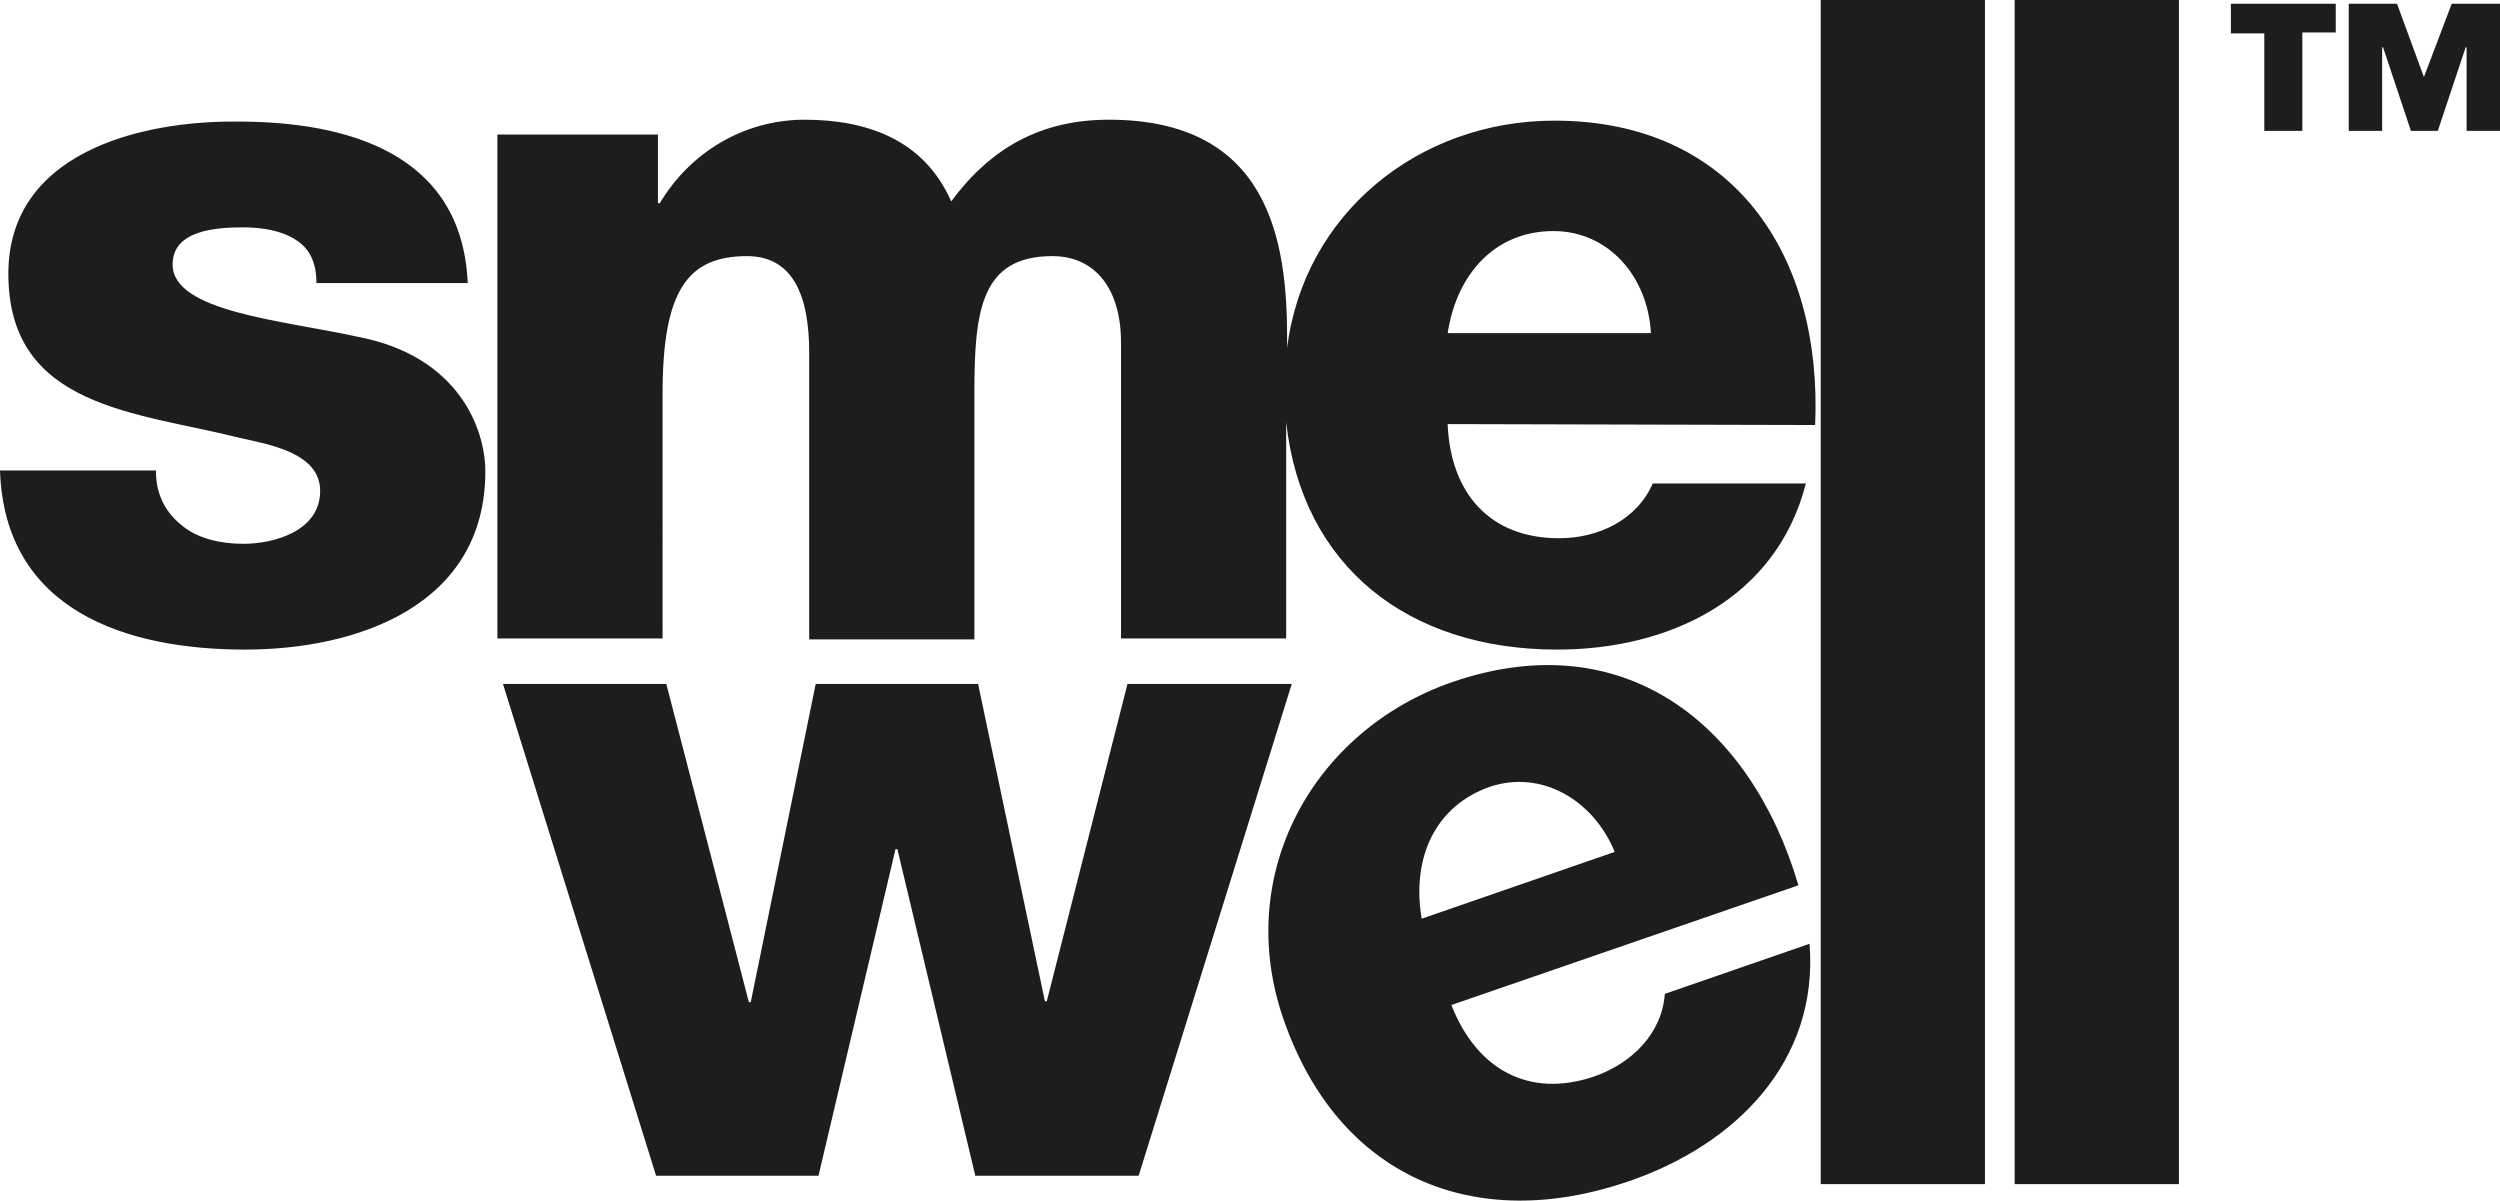 <?xml version="1.0" encoding="utf-8"?>
<!-- Generator: Adobe Illustrator 28.1.0, SVG Export Plug-In . SVG Version: 6.00 Build 0)  -->
<svg version="1.1" id="Lager_1" xmlns="http://www.w3.org/2000/svg" xmlns:xlink="http://www.w3.org/1999/xlink" x="0px" y="0px"
	 viewBox="0 0 269.4 129.4" style="enable-background:new 0 0 269.4 129.4;" xml:space="preserve">
<style type="text/css">
	.st0{fill:#1D1D1B;}
</style>
<path class="st0" d="M160.5,84.8c5.6-1.9,11.2,1.4,13.5,7L153.2,99C152.1,92.5,154.6,86.9,160.5,84.8 M138.3,109.8
	c5.9,17.1,20.6,23.2,37.2,17.5c11.4-3.9,20.5-12.8,19.5-25.6l-15.6,5.4c-0.3,4.3-3.6,7.5-7.6,8.9c-7.1,2.4-12.7-0.8-15.4-7.7
	l37.4-12.9c-5.2-17.6-19-28.2-37.3-21.9C141.5,78.7,132.9,94.2,138.3,109.8 M71.8,73.7H54.2l16.5,53h17.5l8.3-35.2h0.2l8.4,35.2
	h17.6l16.5-53h-17.7l-8.7,34.2h-0.2l-7.2-34.2H87.9l-7,34.3h-0.2L71.8,73.7z M18.6,28.5c0-3.7,4.7-4,7.6-4c2.2,0,4.2,0.4,5.6,1.3
	c1.5,0.9,2.3,2.4,2.3,4.7h16.3c-0.6-14-13-17.4-24.8-17.4C15,13,0.9,16.5,0.9,29.5c0,14.5,13.9,14.9,25,17.7
	c3.1,0.7,8.6,1.6,8.6,5.7c0,4.3-4.9,5.7-8.3,5.7c-2.5,0-4.9-0.6-6.5-1.9c-1.8-1.4-2.9-3.3-2.9-6H0C0.5,65.8,13.6,70,26.4,70
	c12.2,0,25.9-4.8,25.9-19.2c0-4.5-2.8-12.4-13.7-14.5C30.4,34.5,18.6,33.6,18.6,28.5 M177.9,35.9H156c1-6.5,5.2-11,11.4-11
	C173.4,24.9,177.6,29.9,177.9,35.9 M195.6,45.8c0.8-18.3-8.8-32.8-28.1-32.8c-14.6,0-27,10-28.8,24.5v-1.1
	c0-10.4-1.9-23.5-19.2-23.5c-7.3,0-12.7,3-17,8.8c-2.9-6.6-9-8.8-15.8-8.8c-6.6,0-12.4,3.6-15.6,9h-0.2v-7.4H53.6v54.3h17.8V42.4
	c0-11.1,2.7-14.8,9.1-14.8c4.8,0,6.7,4,6.7,10.4l0,30.9H105V42.3c0-8.8,0.7-14.7,8.4-14.7c4.6,0,7.4,3.5,7.4,9.3v31.9h17.8V45.5
	C140.3,61,151.7,70,167.8,70c12,0,23.6-5.4,26.8-17.9h-16.5c-1.7,3.9-5.8,5.9-10.1,5.9c-7.5,0-11.7-4.9-12-12.3L195.6,45.8
	L195.6,45.8z M196.2,127.6h17.7V74.2V53.4V0h-17.7v53.4v20.7V127.6z M217.1,127.6h17.7V74.2V53.4V0h-17.7v53.4v20.7V127.6z"/>
<path class="st0" d="M258.3,0.4h-5.2v13.7h3.6v-9h0.1l3,9h2.9l3-9h0.1v9h3.6V0.4h-5.2l-3,7.9L258.3,0.4z M251.8,0.4h-11.4v3.2h3.6
	v10.5h4.1V3.5h3.6V0.4z"/>
</svg>
